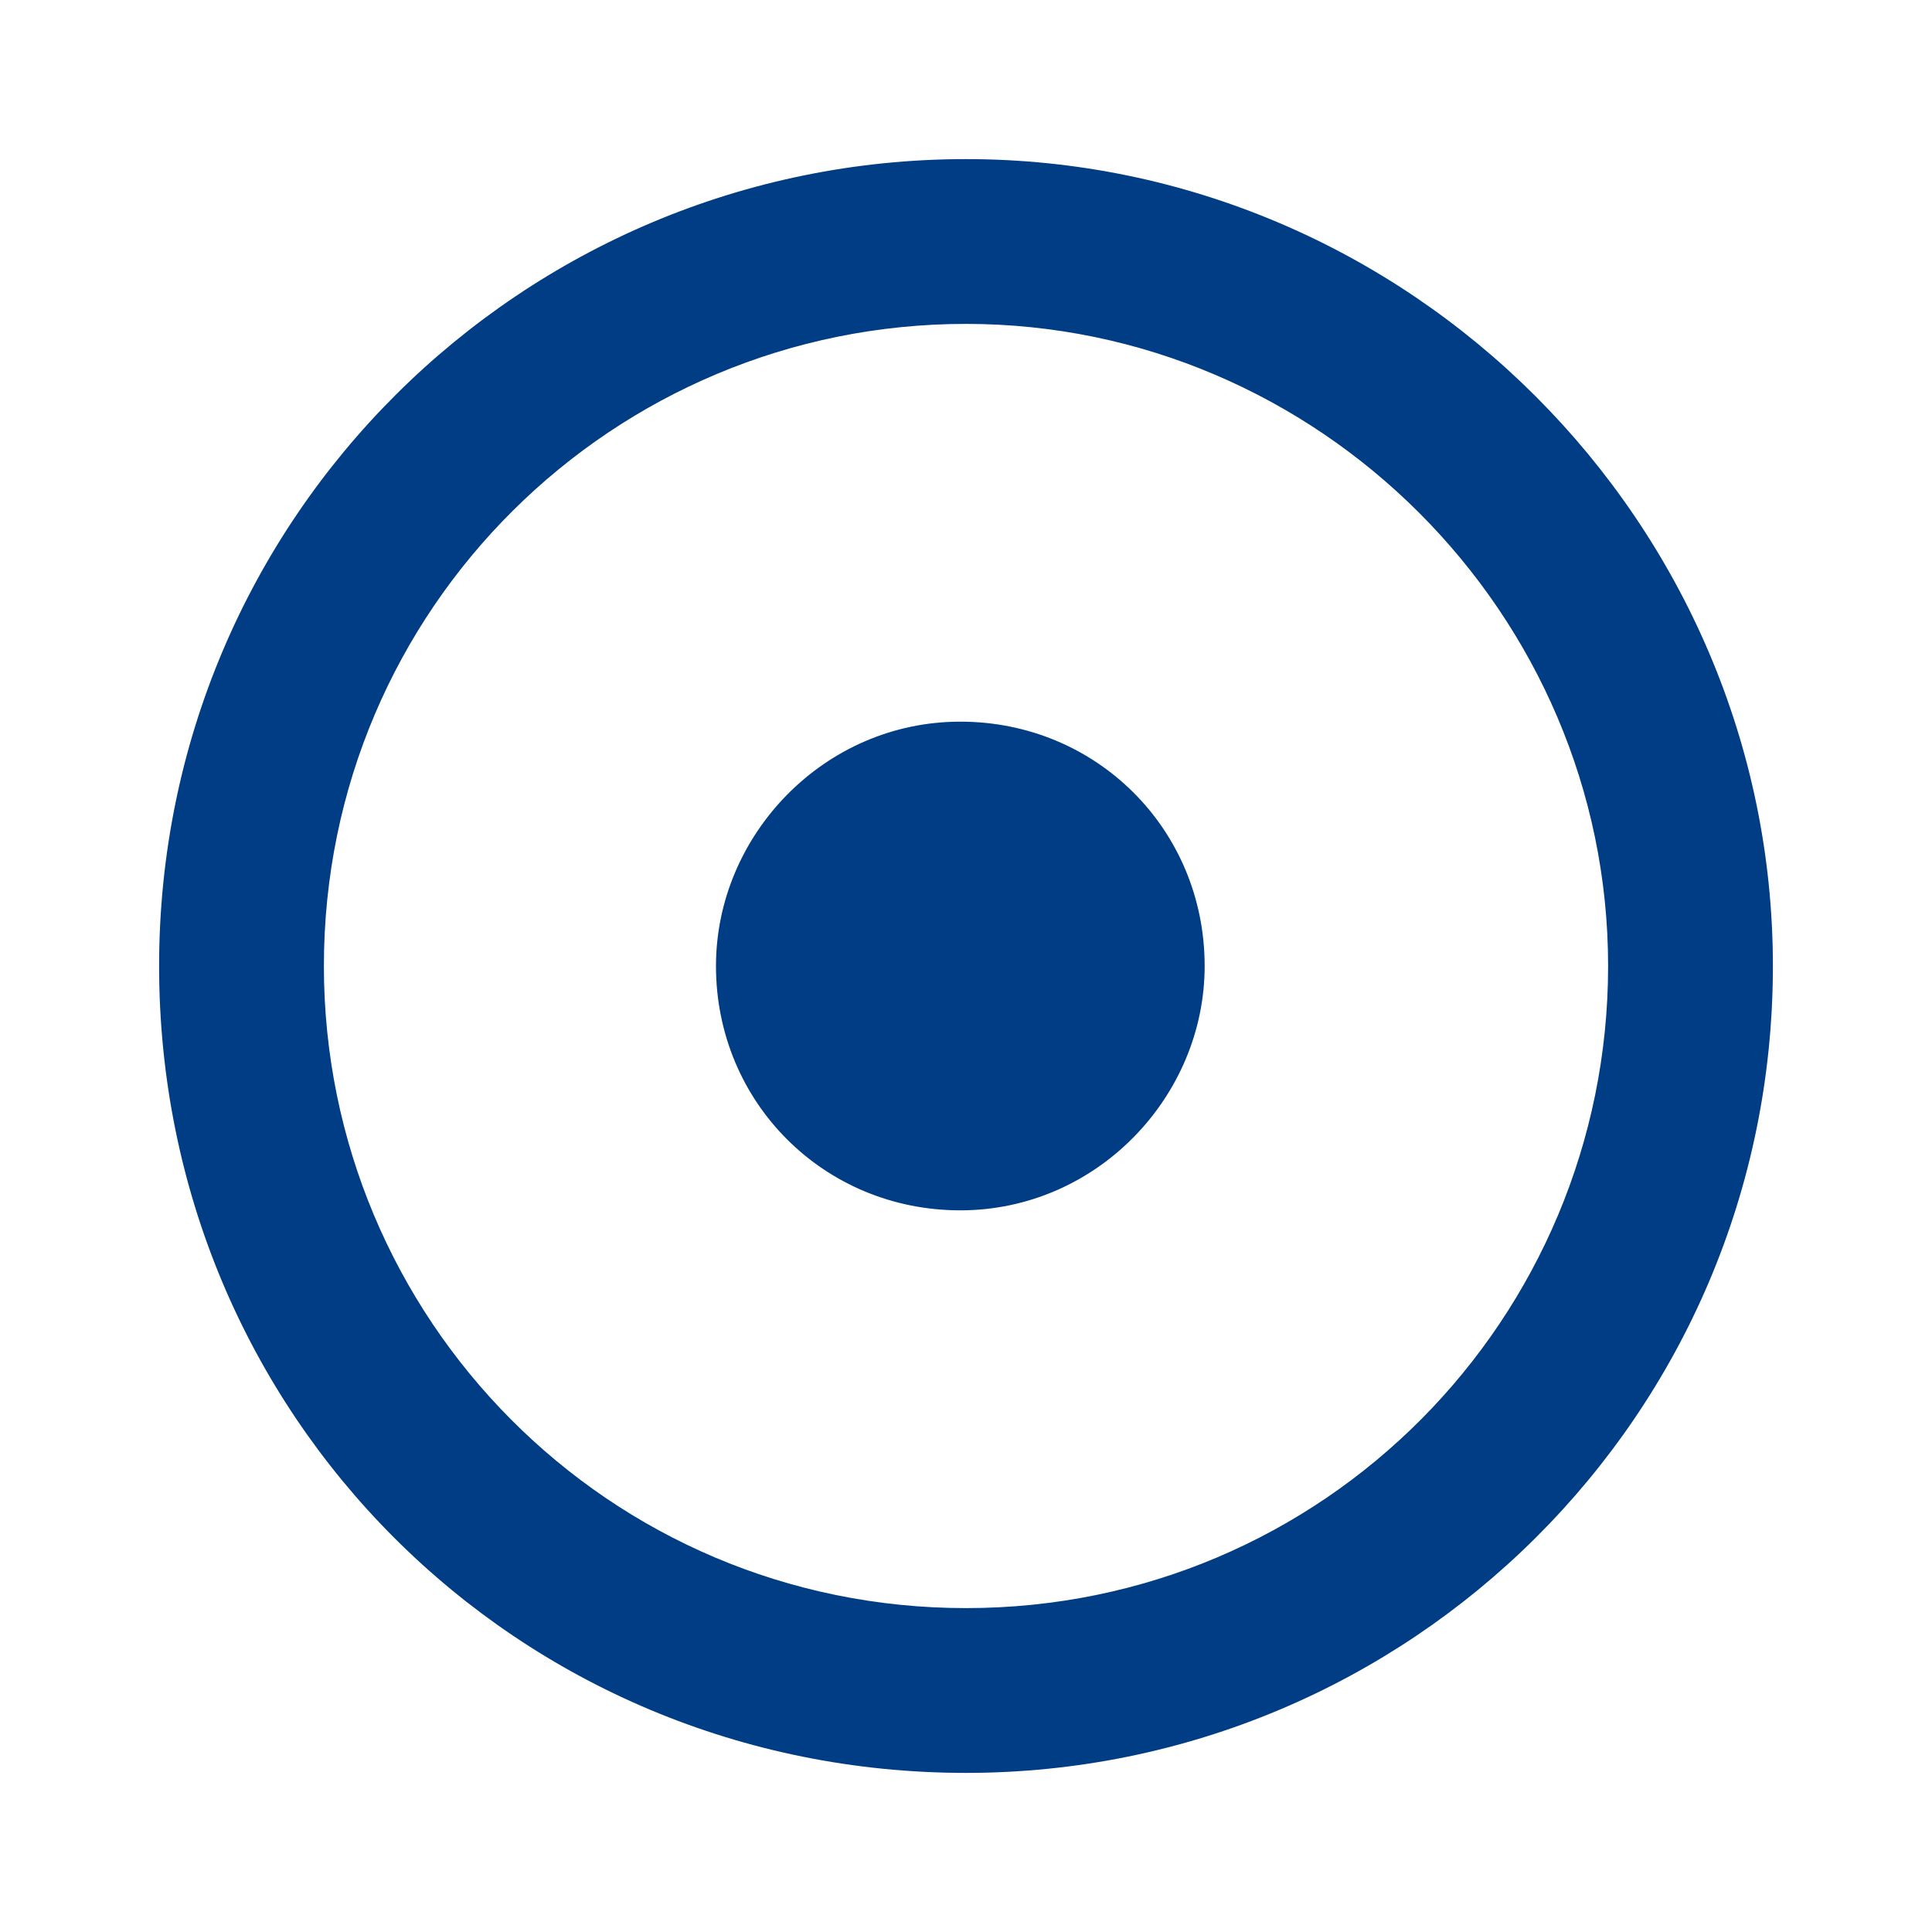 <?xml version="1.0" encoding="utf-8"?>
<!-- Generator: Adobe Illustrator 19.0.0, SVG Export Plug-In . SVG Version: 6.00 Build 0)  -->
<svg version="1.1" id="Calque_1" xmlns="http://www.w3.org/2000/svg" xmlns:xlink="http://www.w3.org/1999/xlink" x="0px" y="0px"
	 viewBox="-280 403.9 34 34" style="enable-background:new -280 403.9 34 34;" xml:space="preserve">
<style type="text/css">
	.st0{fill:#003D84;}
</style>
<g>
	<path class="st0" d="M-263,406.7c-7.8,0-14.2,6.3-14.2,14.2s6.3,14.2,14.2,14.2c7.8,0,14.2-6.3,14.2-14.2c0,0,0,0,0,0
		C-248.8,413.1-255.2,406.7-263,406.7z M-263,432.2c-6.3,0-11.3-5.1-11.3-11.3c0-6.3,5.1-11.3,11.3-11.3s11.3,5.1,11.3,11.3
		C-251.7,427.1-256.7,432.2-263,432.2z M-258.8,420.9c0,2.3-1.9,4.3-4.3,4.3s-4.3-1.9-4.3-4.3c0-2.3,1.9-4.3,4.3-4.3l0,0
		C-260.7,416.6-258.8,418.5-258.8,420.9C-258.8,420.9-258.8,420.9-258.8,420.9z"/>
</g>
</svg>
